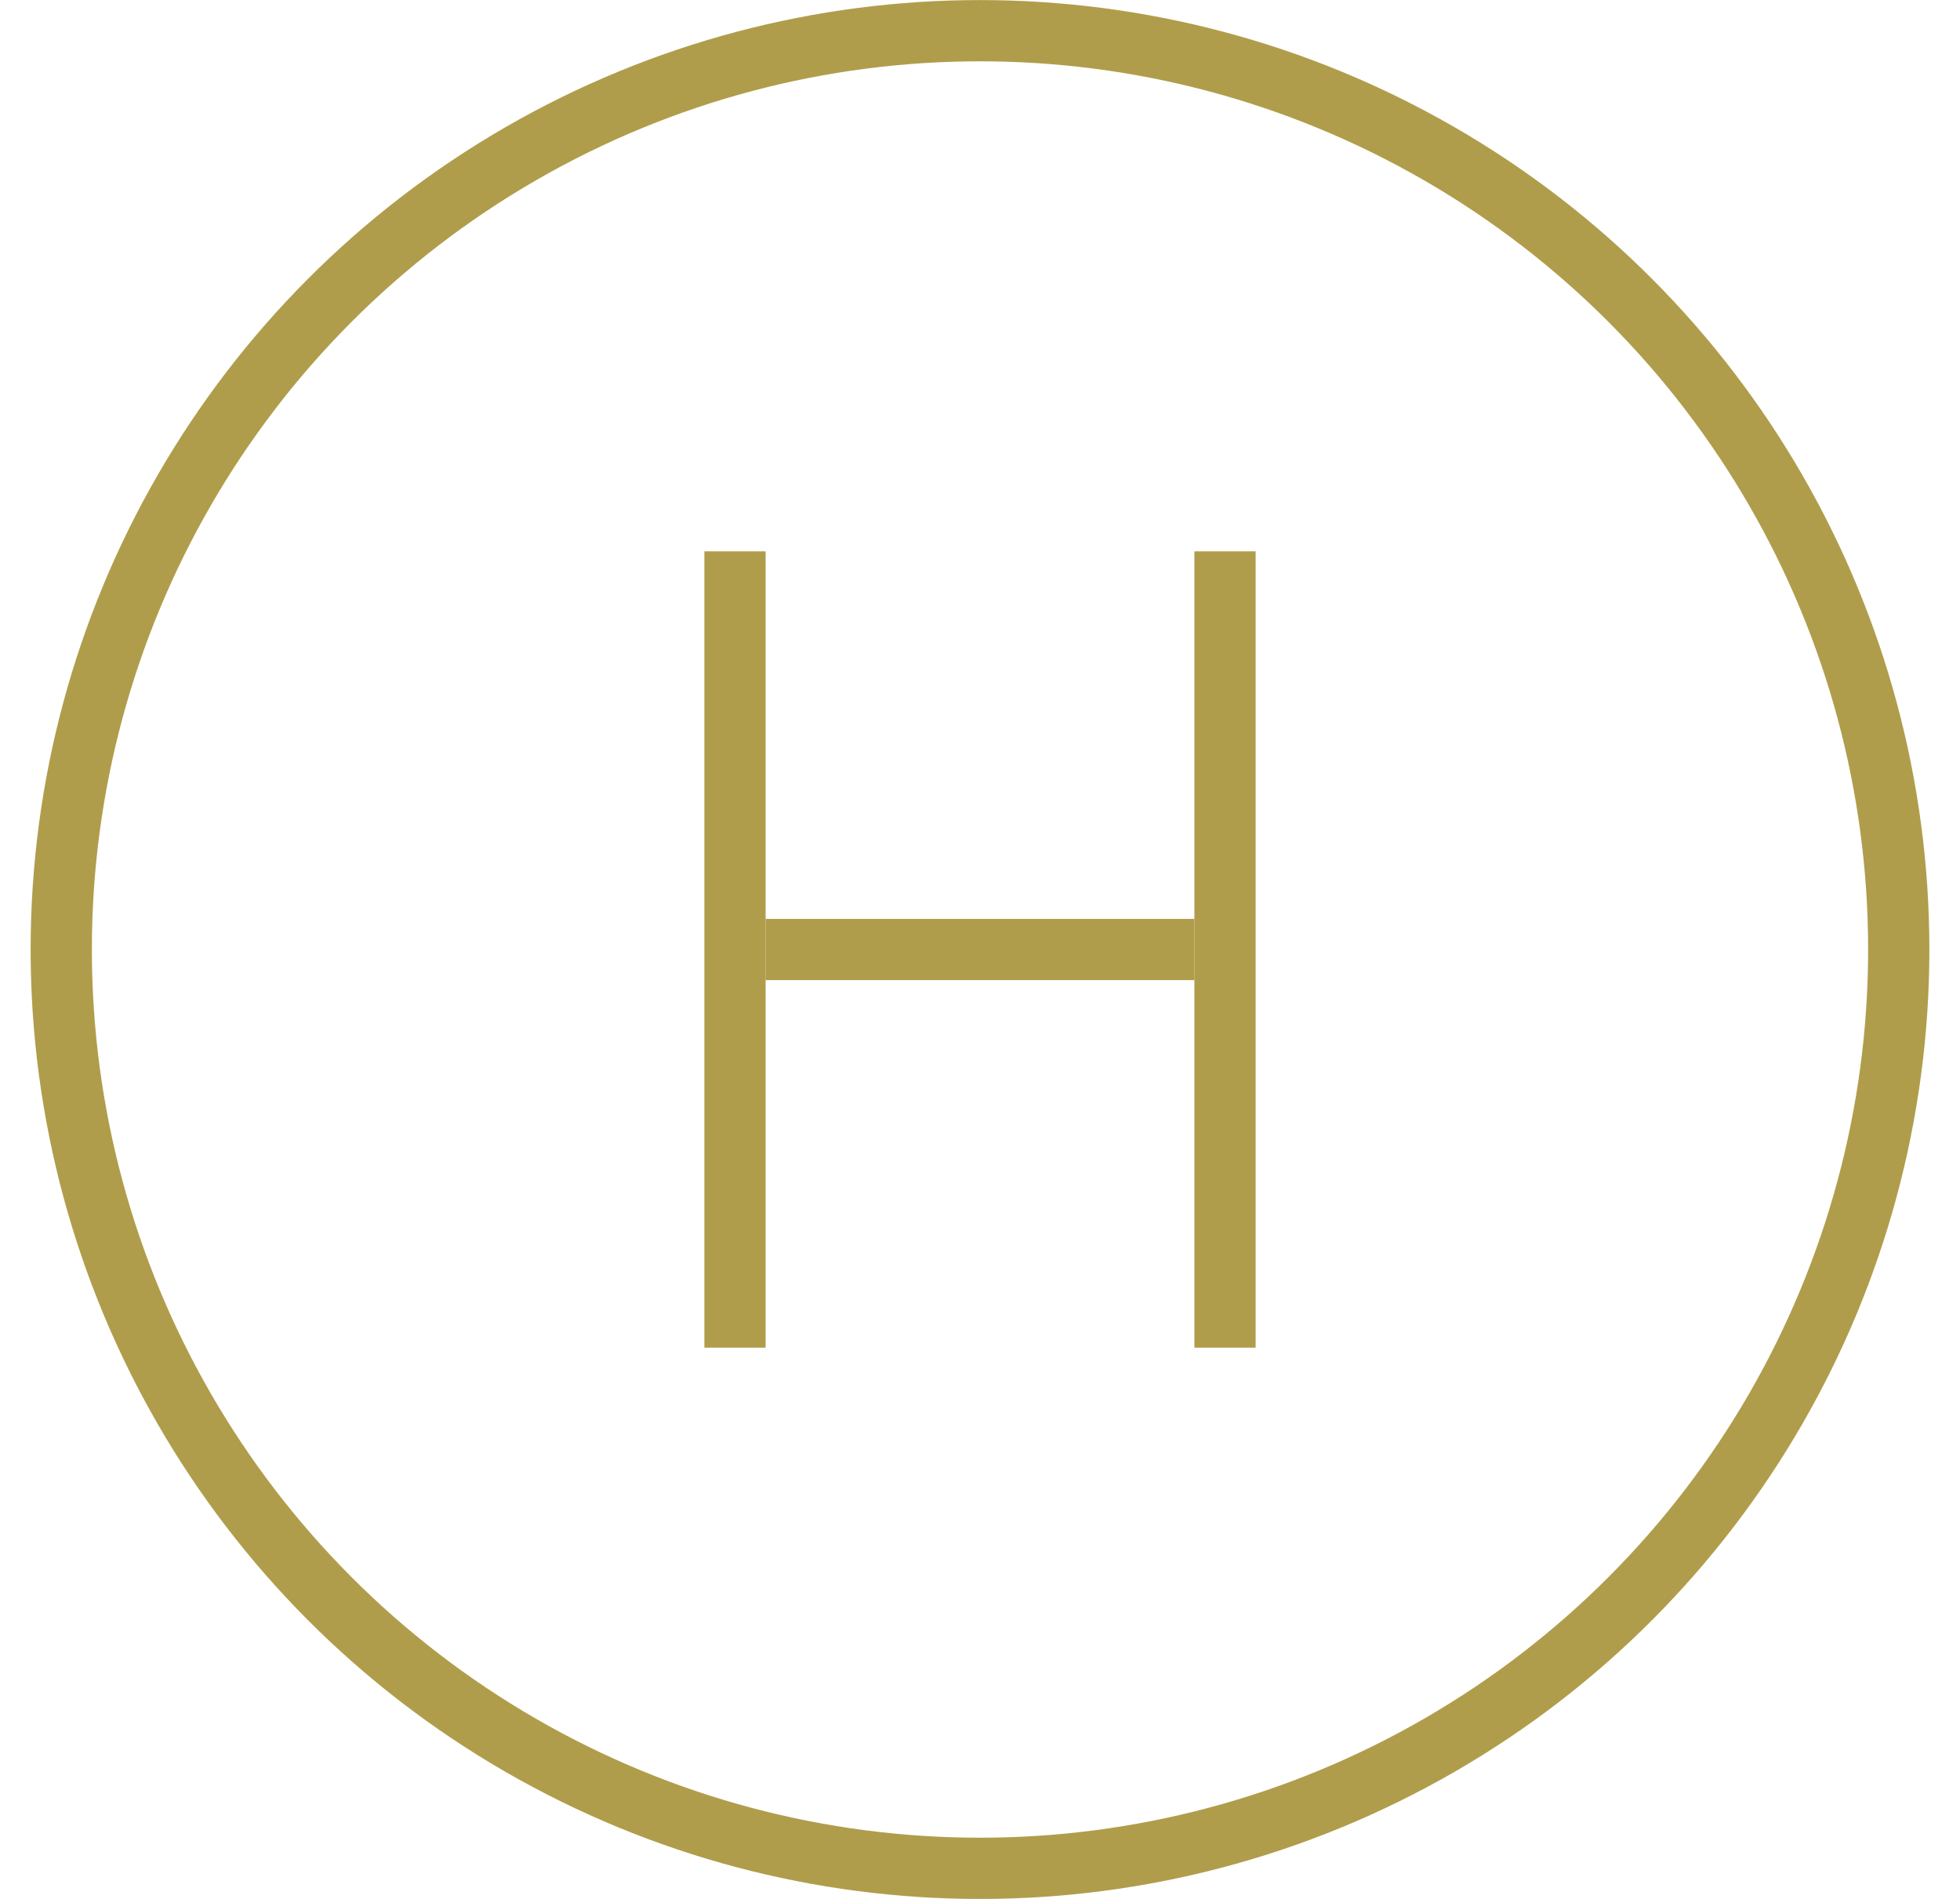 <svg width="32" height="31" viewBox="0 0 32 31" fill="none" xmlns="http://www.w3.org/2000/svg">
<circle cx="16" cy="15.501" r="15" stroke="#B09D4B"/>
<line x1="12" y1="9.001" x2="12" y2="22.001" stroke="#B09D4B"/>
<line x1="20" y1="9.001" x2="20" y2="22.001" stroke="#B09D4B"/>
<line x1="12.5" y1="15.501" x2="19.5" y2="15.501" stroke="#B09D4B"/>
</svg>
